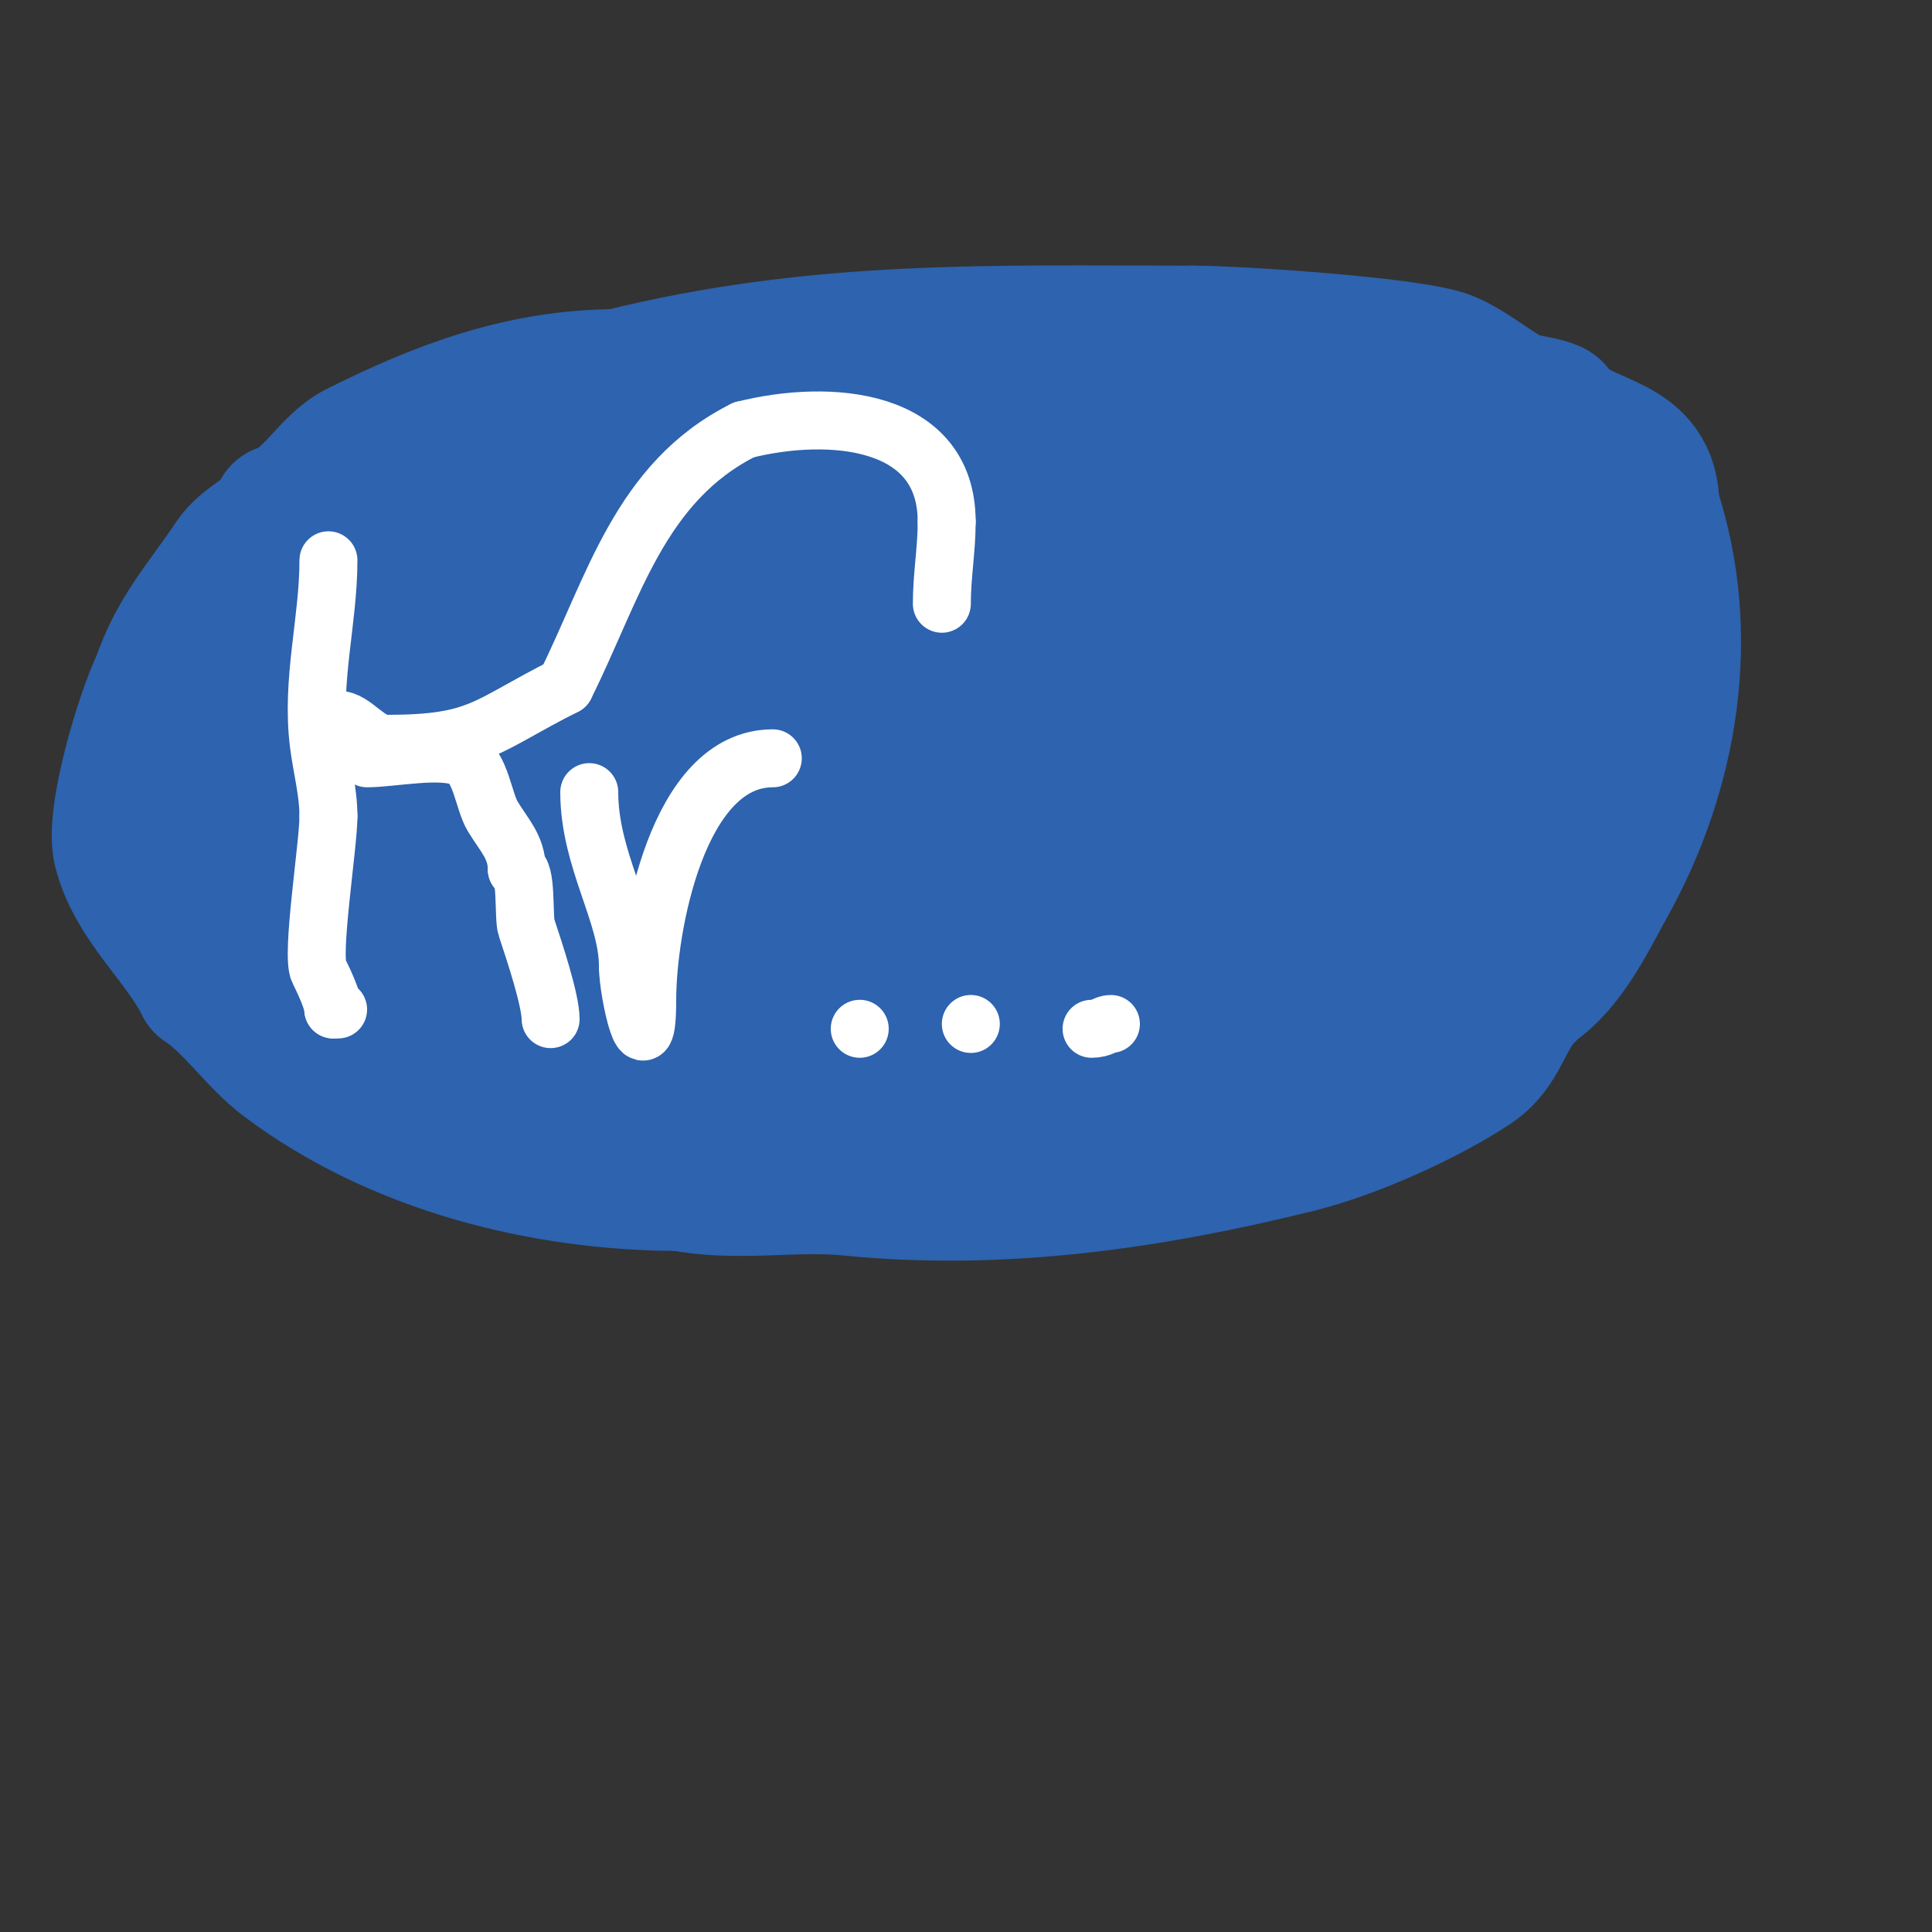 <svg viewBox='0 0 400 400' version='1.1' xmlns='http://www.w3.org/2000/svg' xmlns:xlink='http://www.w3.org/1999/xlink'><rect x="0" y="0" width="400" height="400" fill="#333333" stroke="none"/><g fill='none' stroke='#2d63af' stroke-width='28' stroke-linecap='round' stroke-linejoin='round'><path d='M322,85c0,-1.259 -11.81,-2.726 -14,-3c-13.703,-1.713 -25.72,-5 -40,-5'/><path d='M268,77c-35.009,0 -68.83,-0.542 -103,8'/><path d='M165,85c-16.758,0 -49.294,5.647 -64,13c-2.9,1.45 -19.638,12 -22,12'/><path d='M79,110c-14.778,14.778 -43,23.659 -43,48'/><path d='M36,158c0,10.547 3.199,19.298 9,28c3.936,5.904 6.189,12.158 12,17c31.302,26.085 74.903,18.726 112,28'/><path d='M169,231c13.354,0 26.53,2.842 40,2c16.935,-1.058 32.334,-9.148 49,-11c19.917,-2.213 39.814,-4.543 57,-16'/><path d='M315,206c8.756,-4.378 13.577,-15.039 18,-23c12.901,-23.221 17.831,-51.508 9,-78'/><path d='M342,105c0,-14.278 -13.451,-12.451 -21,-20'/><path d='M321,85c-7.155,0 -15.336,-8.779 -22,-11c-8.041,-2.68 -42.802,-5 -52,-5'/><path d='M247,69c-41.488,0 -77.815,-1.296 -119,9'/><path d='M128,78c-19.932,0 -36.835,6.418 -54,15c-6.168,3.084 -9.301,10.767 -16,13'/><path d='M58,106c-2.424,4.849 -7.048,5.572 -10,10c-5.838,8.757 -11.591,14.773 -15,25'/><path d='M33,141c-3.254,6.508 -9.748,28.01 -8,35c2.737,10.95 12.218,18.436 17,28'/><path d='M42,204c6.283,4.189 10.827,11.37 17,16c23.089,17.316 53.367,25 82,25'/><path d='M141,245c11.558,2.312 23.353,-0.165 35,1c31.385,3.138 62.545,-1.386 93,-9'/><path d='M269,237c11.494,-2.874 26.843,-9.895 36,-16c6.018,-4.012 6.299,-10.299 11,-15'/><path d='M316,206c4.406,-8.812 11.526,-16.106 14,-26c3.276,-13.106 -2.847,-30.614 1,-46'/><path d='M331,134c0,-36.475 -33.274,-41 -63,-41'/><path d='M268,93c-16.842,0 -34.095,-2.537 -51,-1c-12.683,1.153 -25.307,2.942 -38,4c-15.891,1.324 -32.638,-1.121 -48,4'/><path d='M131,100c-18.328,0 -37.241,5.93 -52,17c-3.442,2.581 -5.333,8.444 -8,12c-3.349,4.466 -17.829,14.61 -22,16'/><path d='M49,145c-16.934,16.934 -6.824,38.037 11,51c8.125,5.909 17.39,7.695 26,12'/><path d='M86,208c14.476,4.825 28.925,5.113 44,6c45.978,2.705 94.263,2.184 139,-9'/><path d='M269,205c32.949,-10.983 63.227,-43.319 51,-80'/><path d='M320,125c-3.254,-1.627 -4.418,-4.953 -8,-7c-15.832,-9.047 -37.529,-7.816 -55,-10c-26.1,-3.262 -54.778,-9.746 -81,-6c-22.692,3.242 -44.033,8.678 -66,16'/><path d='M110,118c-10.735,4.294 -34.879,12.879 -42,20c-0.92,0.92 -1,8.764 -1,10c0,13.726 16.268,32 30,32'/><path d='M97,180c24.181,0 48.923,5.906 73,8c20.632,1.794 40.191,-3.048 60,-8c17.083,-4.271 37.793,-9.049 50,-23c15.187,-17.356 -32.819,-31.368 -40,-33c-39.377,-8.949 -78.064,-10.383 -117,0'/><path d='M123,124c-3.477,1.738 -8.469,2.427 -10,6c-6.565,15.318 21.568,40.539 33,45c25.644,10.007 55.078,9 82,9c10.382,0 33.164,2.418 44,-3c3.333,-1.667 -6.417,-3.976 -10,-5c-8.24,-2.354 -16.571,-4.455 -25,-6c-11.592,-2.125 -23.289,-3.68 -35,-5c-31.187,-3.514 -61.896,-5.443 -93,-1c-0.33,0.047 0.667,0 1,0c4,0 8,0 12,0c7,0 14,0 21,0c15.134,0 25.229,-0.407 40,1c1.049,0.1 2.529,0.057 3,1c2.773,5.546 -9.419,8.299 -15,11c-9.774,4.729 -20.383,7.725 -31,10'/><path d='M140,187c-2.667,-0.333 -5.553,0.112 -8,-1c-6.754,-3.07 -5.504,-20.799 -5,-25c2.606,-21.72 16.497,-38.825 35,-19c2.274,2.437 4.989,4.824 6,8c1.419,4.458 1.557,9.355 1,14c-3.763,31.362 -57.125,26.982 -78,24c-11.455,-1.636 -22.71,-4.465 -34,-7c-5.818,-1.306 -17.754,-2.301 -16,-8c8.198,-26.643 61.013,-30.951 82,-32c8.656,-0.433 17.344,-0.422 26,0c4.985,0.243 18.676,1.733 19,4c0.372,2.605 -10.498,12.873 -12,14c-4.665,3.499 -9.727,6.51 -15,9c-6.773,3.199 -14,5.333 -21,8'/><path d='M120,176c-6.667,1 -13.311,2.164 -20,3c-8.215,1.027 -37.591,8.697 -21,-9c2.92,-3.114 6.364,-5.763 10,-8c16.022,-9.86 34.373,-12.191 53,-10c7.892,0.929 24.12,3.985 22,16c-2.611,14.796 -13.191,19.849 -27,21c-26.419,2.202 -51.622,-6.098 -77,-12c-6.507,-1.513 -21.552,-1.206 -15,-13c21.414,-38.545 91.638,-18.016 121,-2c15.604,8.511 27.055,16.491 29,34'/><path d='M195,196c-1.519,6.076 -4.613,11.732 -8,17c-1.551,2.412 -5,7 -5,7c0,0 3.72,-7.581 4,-8c1.501,-2.251 14.905,-12.591 10,-13c-13.562,-1.13 -26.761,1.717 -40,4c-2.027,0.349 -17.774,3.226 -19,2c-1,-1 2,-2 3,-3c3.519,-3.519 5.756,-6.458 11,-8c16.581,-4.877 57.405,-1 77,-1'/><path d='M228,193c-12.309,12.309 -45.117,12.176 -62,17c-1.321,0.378 2.706,-0.538 4,-1c3.674,-1.312 7.249,-2.928 11,-4c11.744,-3.355 22.937,-5.172 35,-7c4.987,-0.756 9.972,-1.598 15,-2c3.67,-0.294 14.682,1 11,1c-0.745,0 1.333,-0.667 2,-1c1.214,-0.607 8.453,-6.663 9,-7c8.931,-5.496 21.123,-13.708 31,-17'/><path d='M284,172c7.631,-5.723 26.392,-28.019 22,-39c-3.441,-8.604 -32.11,-16.89 -38,-11'/><path d='M268,122c-8.823,0 -17.147,4.525 -26,6c-14.989,2.498 -30.014,2.638 -45,4c-5.574,0.507 -11.661,0.932 -17,2c-1.307,0.261 -4,0 -4,0c0,0 9.204,0 15,0'/><path d='M191,134c13.659,-2.732 38.593,10.919 54,14c3.654,0.731 7.311,1.473 11,2c3.214,0.459 27.039,4.992 17,7c-2.615,0.523 -5.341,0.205 -8,0c-2.679,-0.206 -5.349,-0.558 -8,-1c-3.353,-0.559 -6.635,-1.519 -10,-2c-7.706,-1.101 -15.313,-1.719 -23,-3'/><path d='M224,151c-9.063,-1.295 -18.012,-2.877 -27,-4c-1.654,-0.207 -3.821,1.179 -5,0c-3.771,-3.771 -25.034,-14.517 -32,-18'/><path d='M160,129c2.663,7.988 7.713,9.857 14,13'/></g>
<g fill='none' stroke='#ffffff' stroke-width='12' stroke-linecap='round' stroke-linejoin='round'><path d='M68,116c0,12.635 -3.642,24.86 -2,38c0.625,4.998 2,9.928 2,15'/><path d='M68,169c0,5.918 -3.638,28.724 -2,32c1.162,2.325 3,6.318 3,8'/><path d='M69,209c0.333,0 0.667,0 1,0'/><path d='M70,149c3.299,0 6.045,5 10,5'/><path d='M80,154c19.571,0 20.541,-3.77 37,-12'/><path d='M117,142c9.969,-19.939 15.327,-42.164 37,-53'/><path d='M154,89c17.906,-4.477 42,-2.467 42,19'/><path d='M196,108c0,5.836 -1,11.152 -1,17'/><path d='M76,157c5.167,0 15.555,-2.222 20,0c3.513,1.757 4.132,8.886 6,12c2.344,3.906 5,6.378 5,11'/><path d='M107,180c2.143,0 1.321,9.962 2,12c1.681,5.043 5,15.112 5,19'/><path d='M122,164c0,13.982 8,25.177 8,36'/><path d='M130,200c0,5.7 4,22.916 4,7'/><path d='M134,207c0,-14.782 6.233,-50 26,-50'/><path d='M178,213l0,0'/><path d='M217,214'/><path d='M201,212l0,0'/><path d='M226,212'/><path d='M214,212'/><path d='M226,214'/><path d='M226,213c2.231,0 2.731,-1 4,-1'/></g>
</svg>
